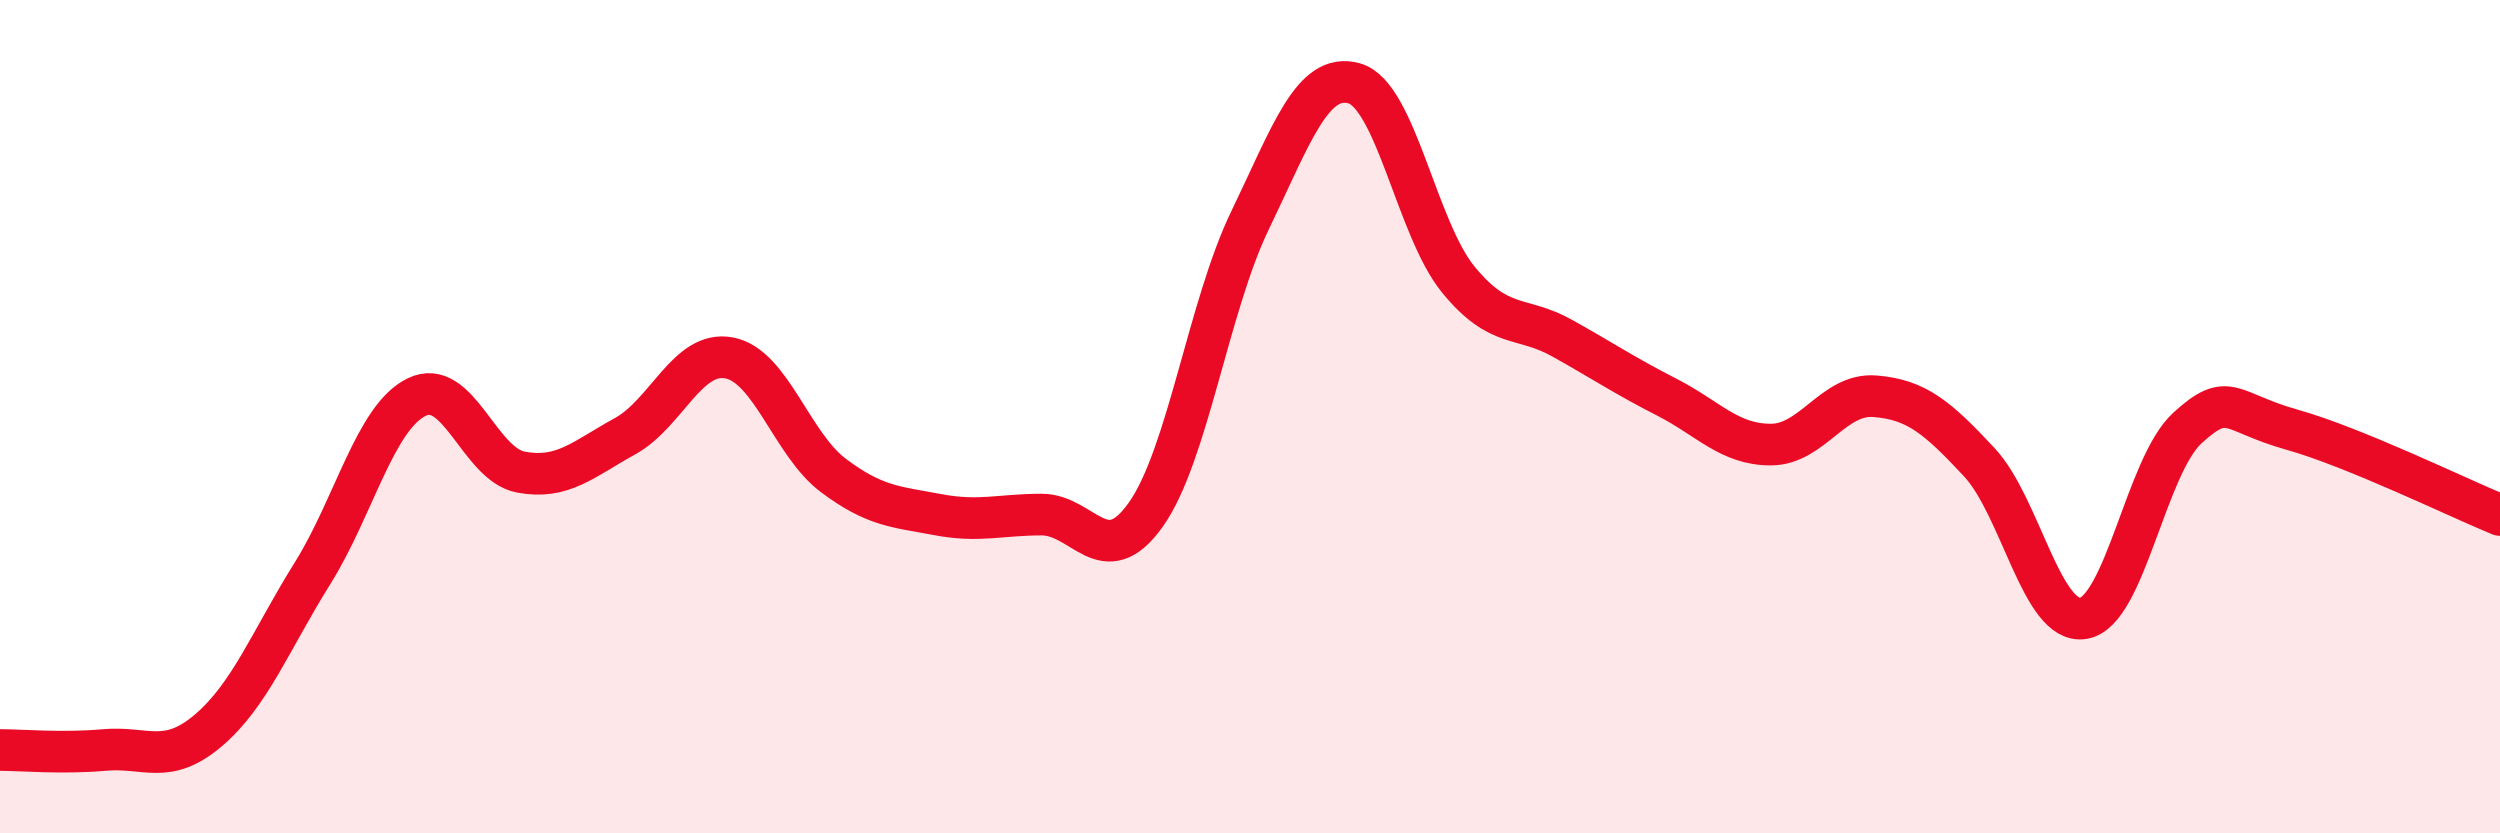 
    <svg width="60" height="20" viewBox="0 0 60 20" xmlns="http://www.w3.org/2000/svg">
      <path
        d="M 0,18 C 0.5,18 1.5,18.09 2.5,18 C 3.5,17.91 4,18.38 5,17.53 C 6,16.68 6.5,15.36 7.5,13.76 C 8.5,12.16 9,10.02 10,9.53 C 11,9.04 11.5,11.14 12.5,11.33 C 13.5,11.52 14,11.02 15,10.47 C 16,9.92 16.5,8.4 17.5,8.59 C 18.5,8.78 19,10.66 20,11.41 C 21,12.16 21.5,12.16 22.5,12.35 C 23.5,12.54 24,12.35 25,12.35 C 26,12.35 26.5,13.76 27.5,12.35 C 28.5,10.94 29,7.36 30,5.29 C 31,3.22 31.5,1.72 32.5,2 C 33.5,2.28 34,5.49 35,6.71 C 36,7.93 36.5,7.56 37.5,8.12 C 38.5,8.68 39,9.02 40,9.53 C 41,10.04 41.5,10.67 42.5,10.67 C 43.5,10.67 44,9.43 45,9.51 C 46,9.59 46.5,10.02 47.5,11.09 C 48.5,12.16 49,15 50,14.84 C 51,14.68 51.5,11.18 52.5,10.27 C 53.5,9.36 53.5,9.89 55,10.31 C 56.5,10.73 59,11.95 60,12.36L60 20L0 20Z"
        fill="#EB0A25"
        opacity="0.1"
        stroke-linecap="round"
        stroke-linejoin="round"
      />
      <path
        d="M 0,18 C 0.5,18 1.5,18.09 2.5,18 C 3.5,17.91 4,18.38 5,17.53 C 6,16.68 6.5,15.36 7.5,13.76 C 8.5,12.16 9,10.02 10,9.53 C 11,9.04 11.5,11.14 12.5,11.33 C 13.5,11.52 14,11.02 15,10.47 C 16,9.92 16.5,8.4 17.5,8.59 C 18.5,8.78 19,10.66 20,11.41 C 21,12.16 21.5,12.16 22.5,12.35 C 23.5,12.54 24,12.35 25,12.35 C 26,12.35 26.5,13.76 27.5,12.35 C 28.5,10.94 29,7.36 30,5.29 C 31,3.22 31.5,1.72 32.5,2 C 33.5,2.28 34,5.49 35,6.71 C 36,7.93 36.5,7.56 37.5,8.12 C 38.5,8.68 39,9.02 40,9.53 C 41,10.04 41.5,10.67 42.5,10.67 C 43.5,10.67 44,9.43 45,9.51 C 46,9.59 46.5,10.02 47.5,11.09 C 48.5,12.16 49,15 50,14.84 C 51,14.68 51.5,11.18 52.5,10.27 C 53.5,9.36 53.5,9.89 55,10.31 C 56.5,10.73 59,11.95 60,12.36"
        stroke="#EB0A25"
        stroke-width="1"
        fill="none"
        stroke-linecap="round"
        stroke-linejoin="round"
      />
    </svg>
  
